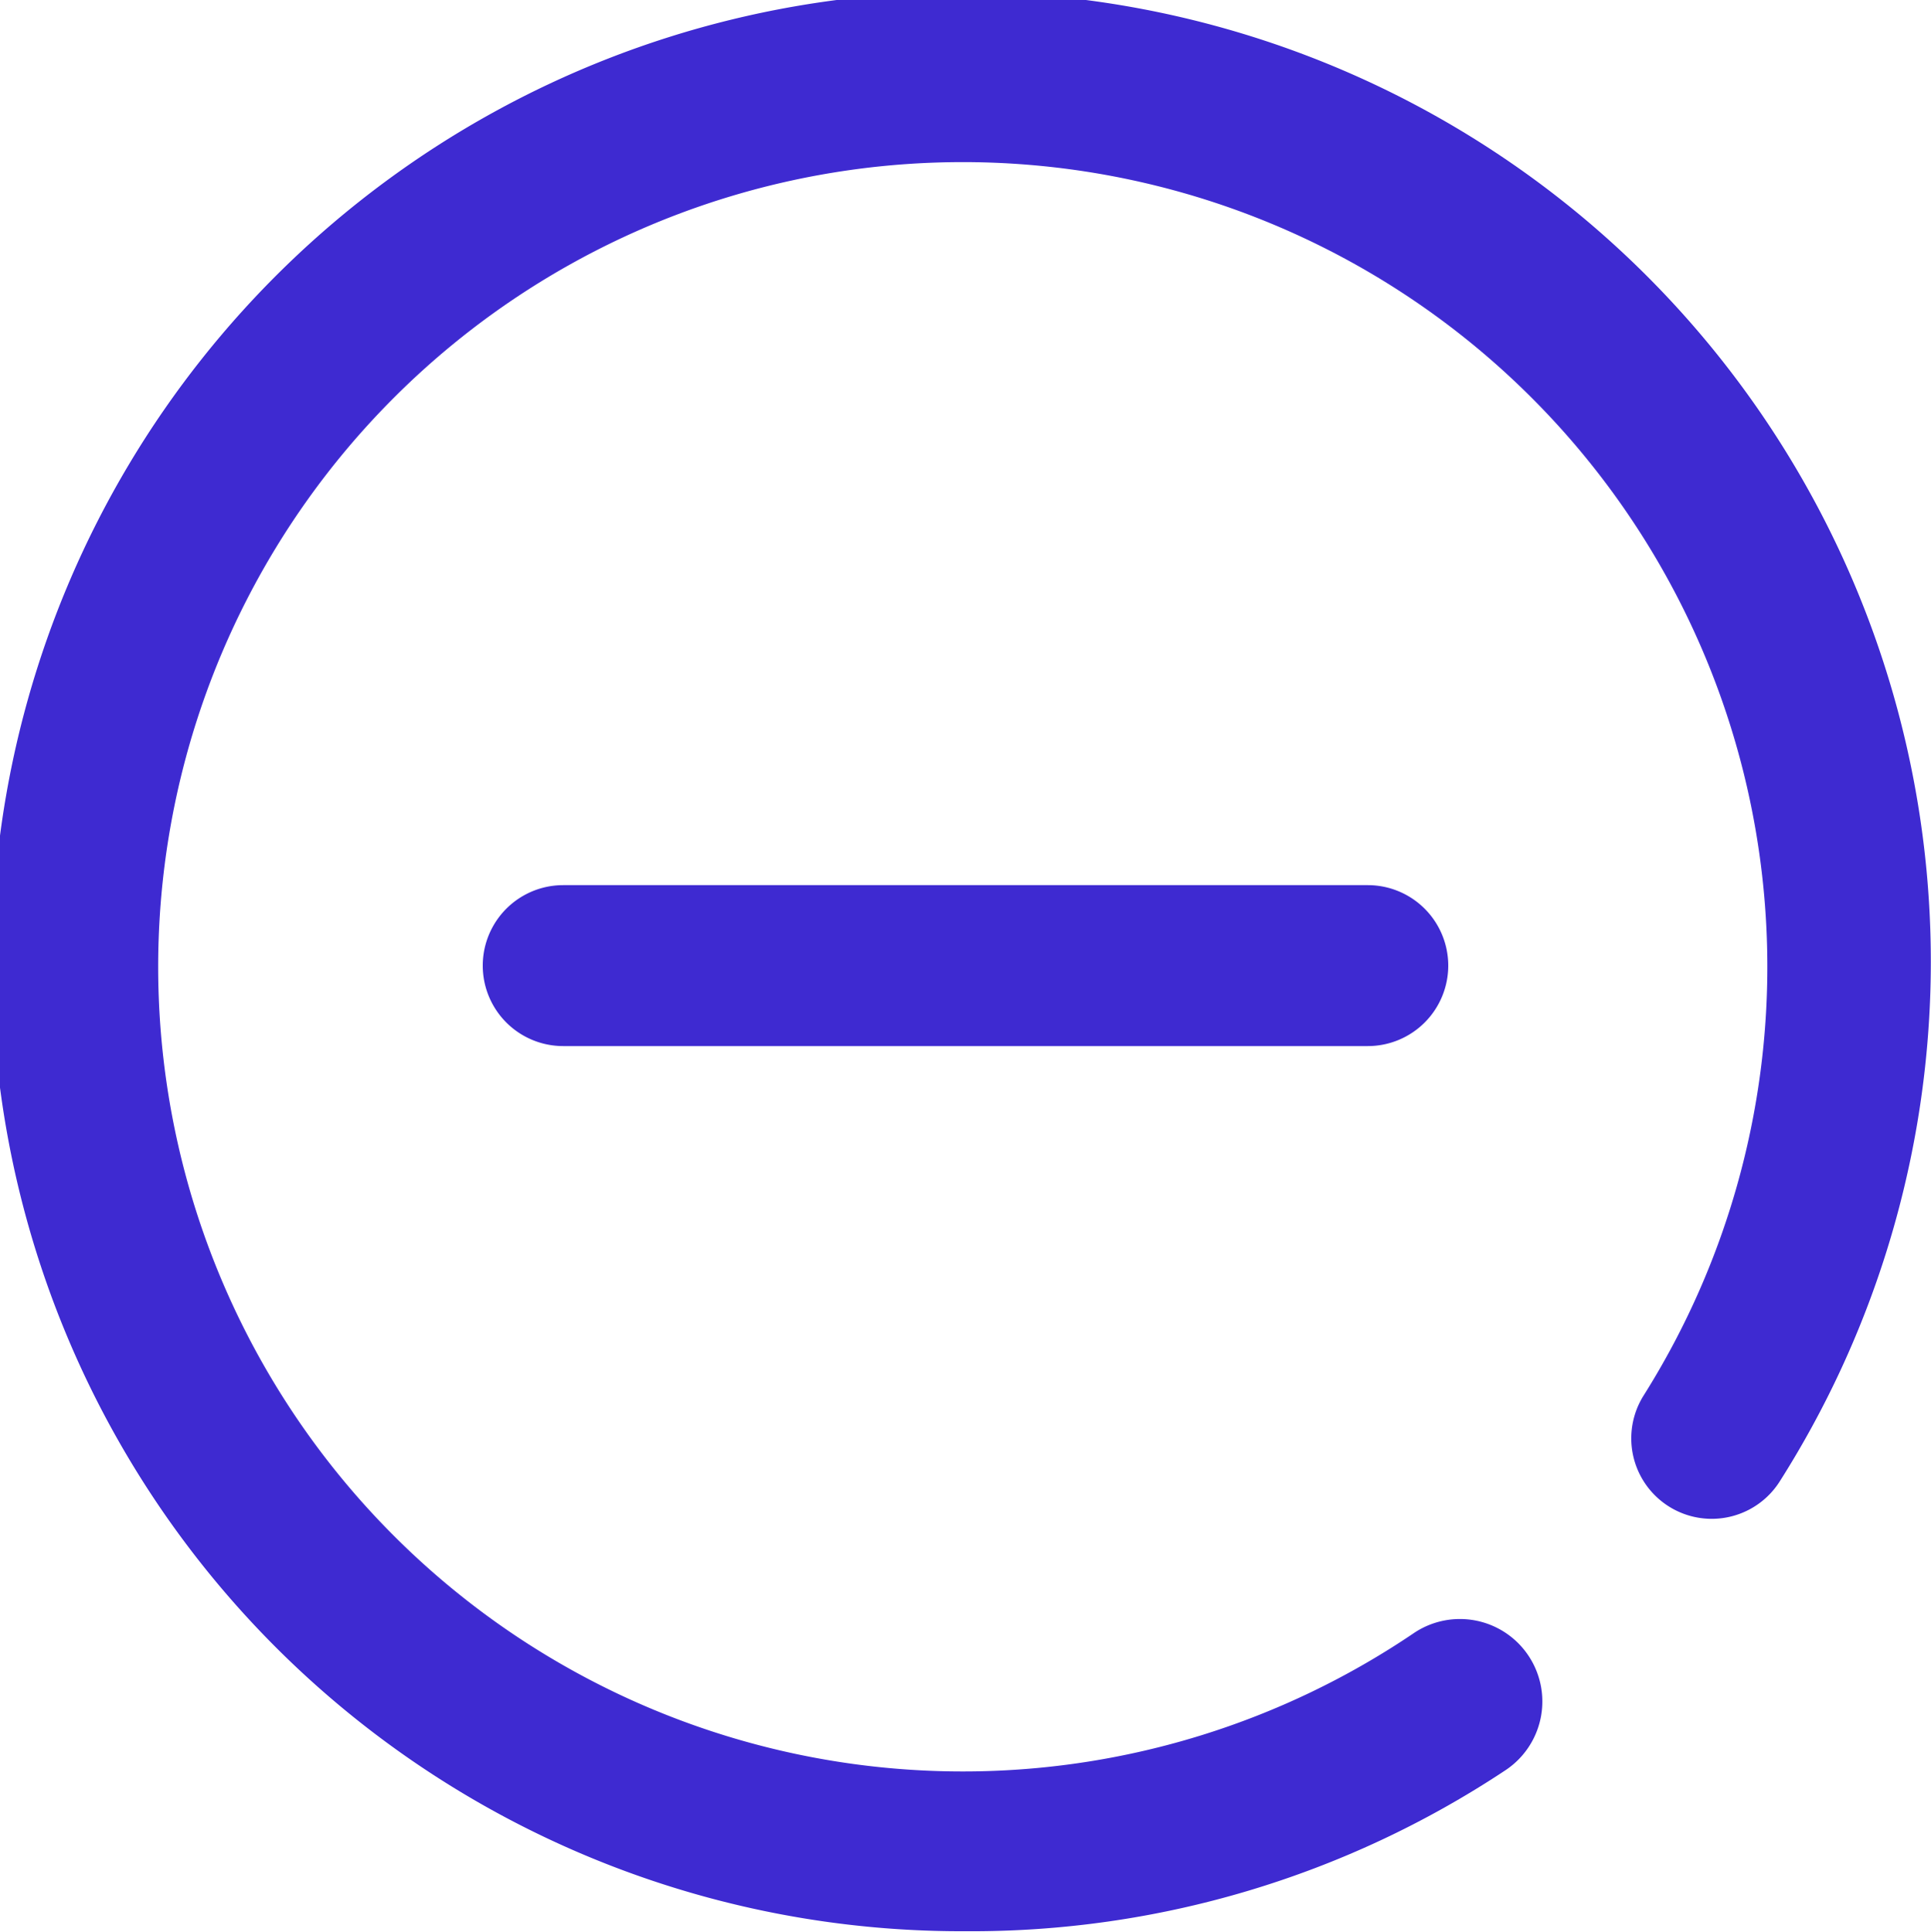 <svg xmlns="http://www.w3.org/2000/svg" viewBox="0 0 24 24.01"><defs><style>.cls-1{fill:#3e2ad1;}</style></defs><title>minus</title><g id="Слой_2" data-name="Слой 2"><g id="Icons"><path id="Minus" class="cls-1" d="M12,24a12.05,12.05,0,1,1,10.12-5.59,1,1,0,1,1-1.69-1.07,10,10,0,1,0-2.85,2.95A1,1,0,0,1,18.71,22,12,12,0,0,1,12,24Zm6-12a1,1,0,0,0-1-1H7a1,1,0,1,0,0,2H17A1,1,0,0,0,18,12Z"/></g></g></svg>
